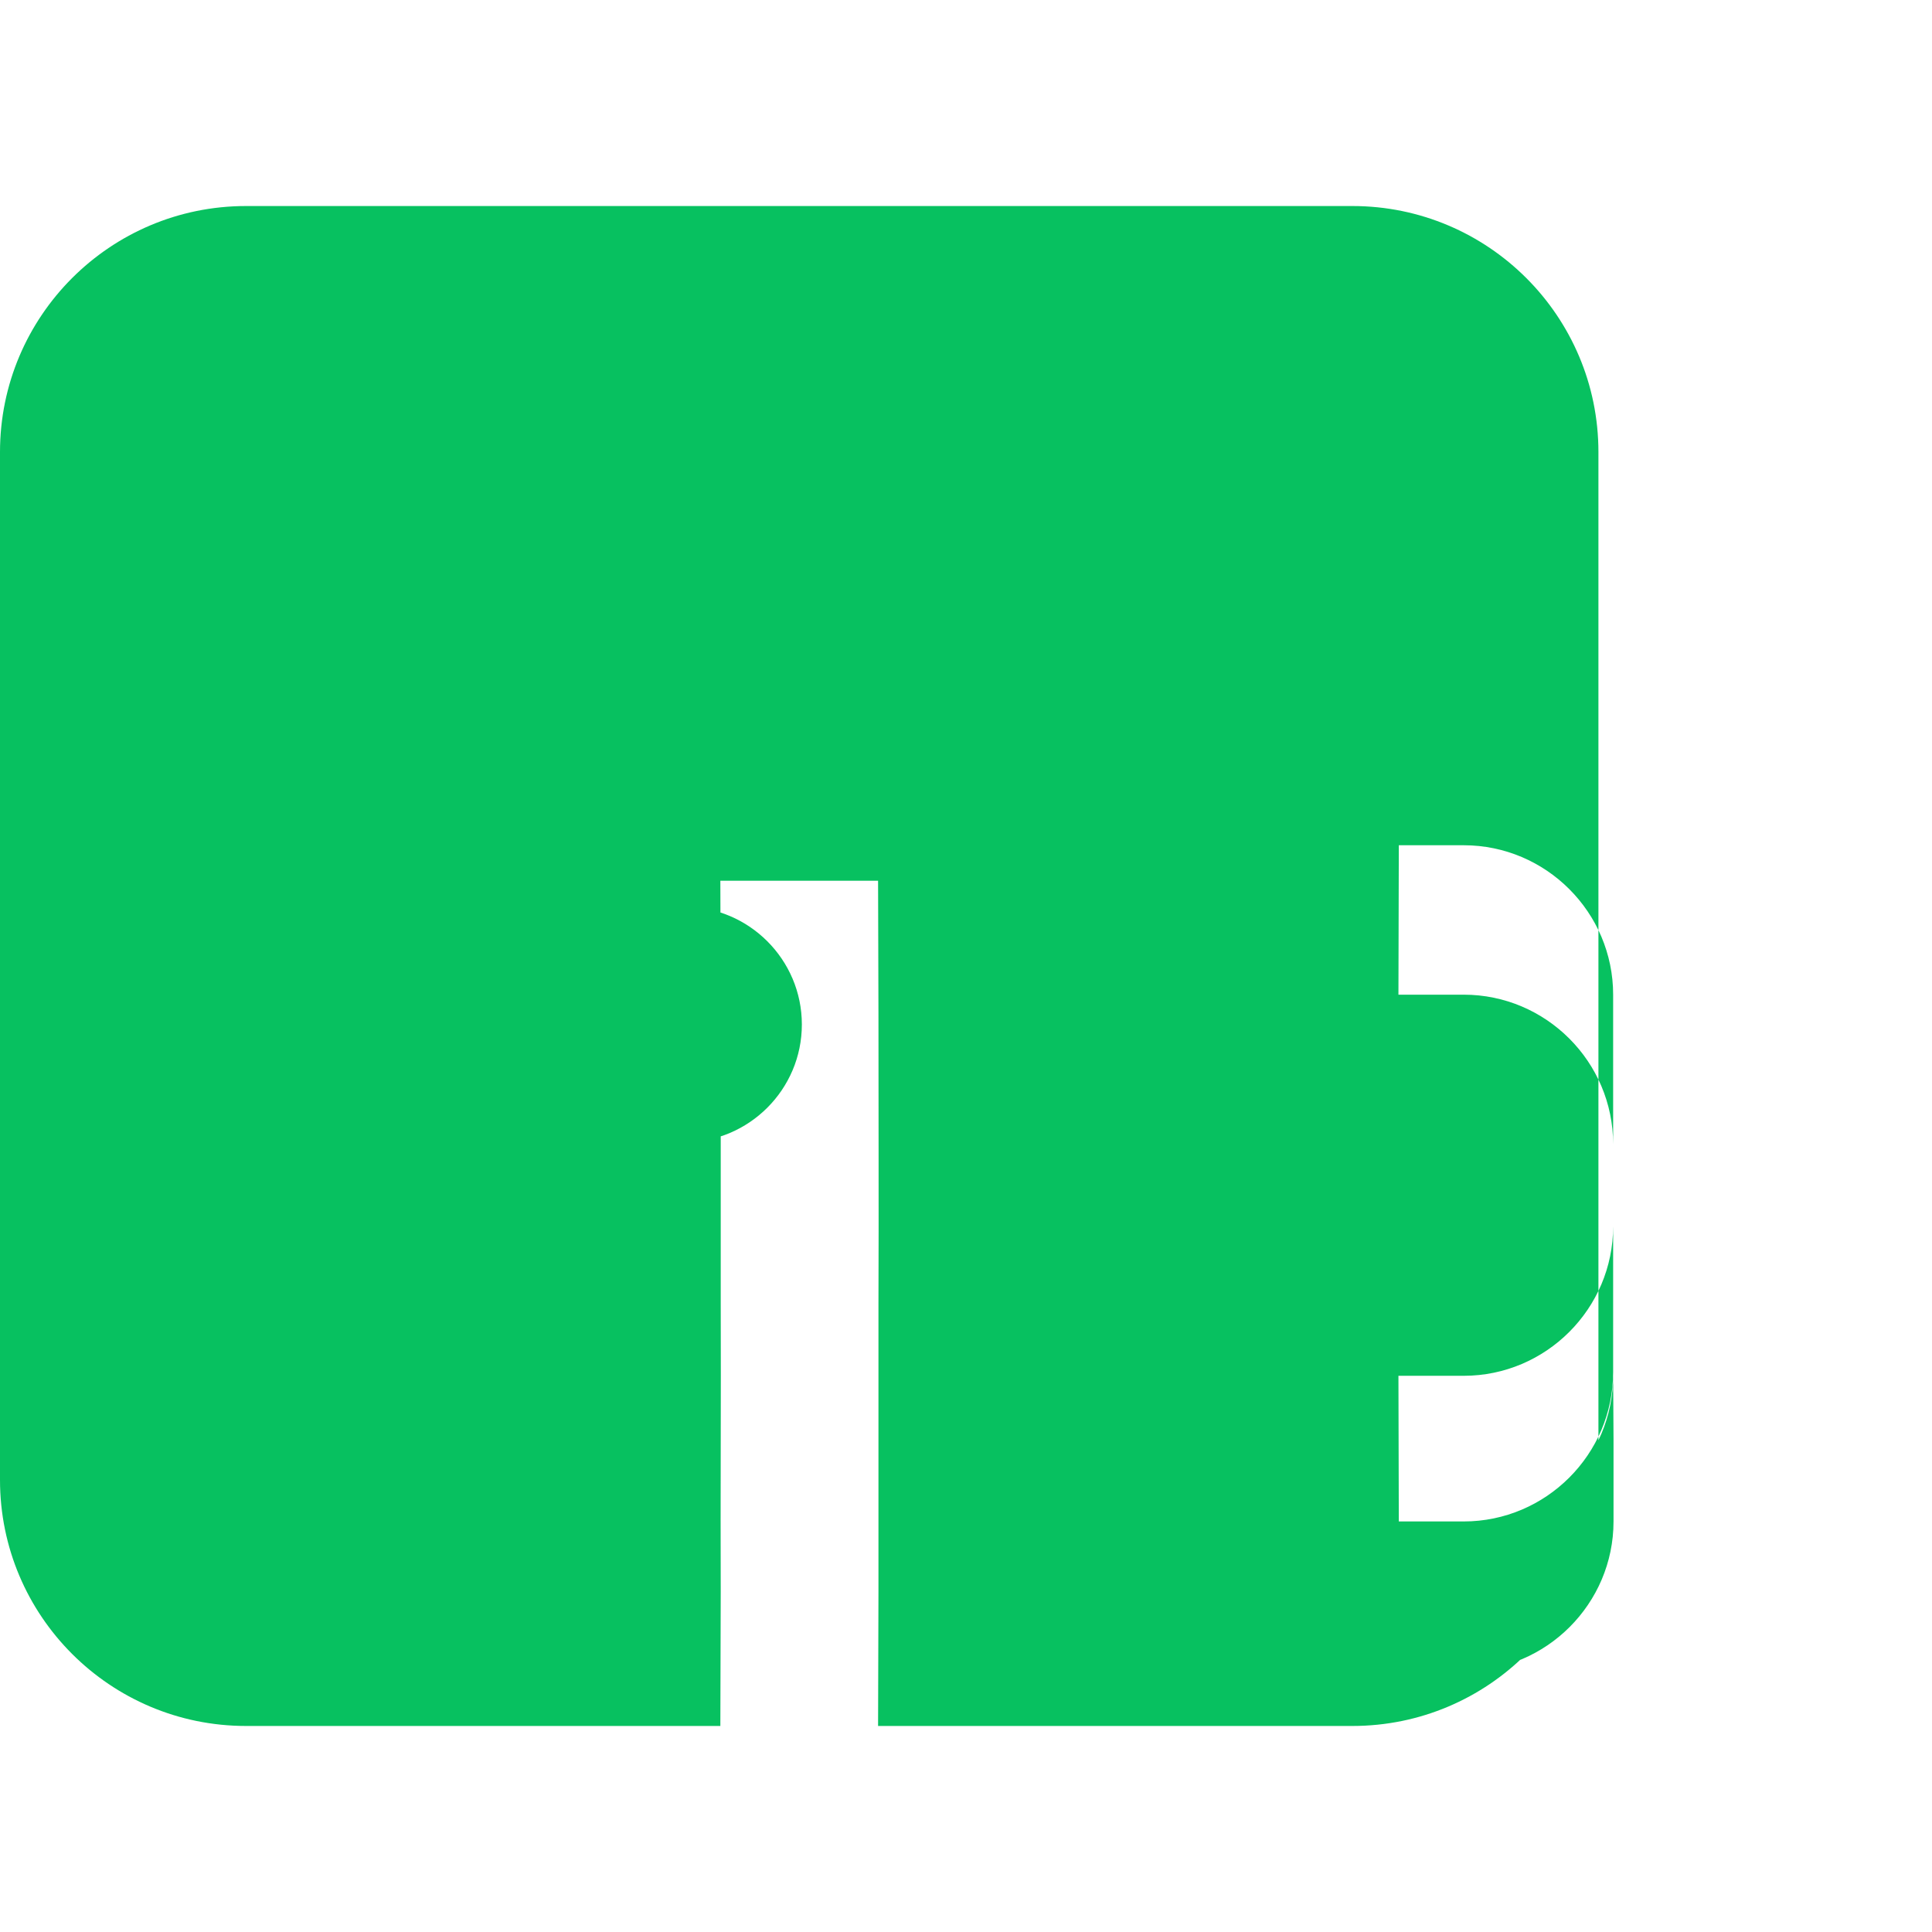 <svg xmlns="http://www.w3.org/2000/svg" viewBox="0 0 512 512" width="16" height="16">
  <path fill="#07C160" d="M446.8 54.6H65.2C29.2 54.6 0 83.8 0 119.8v272.4C0 428.2 29.2 457.4 65.2 457.4h125.7l.1-35.7c-.1-25.4.1-50.8 0-76.3 0-25.4 0-50.8 0-76.3l-.1-35.7h41.8l.1 35.7c0 25.4.1 50.8 0 76.3 0 25.4 0 50.8 0 76.3l-.1 35.7h125.7c36 0 65.2-29.2 65.2-65.2V119.8c0-36-29.2-65.2-65.2-65.2zm-19.3 310c0 21.8-17.8 39.6-39.6 39.6h-17.2l-.1-39.6h17.3c21.8 0 39.6-17.8 39.6-39.6v-21.8c0-21.8-17.8-39.6-39.6-39.6h-17.3l.1-39.6h17.2c21.8 0 39.6 17.8 39.6 39.6v100c0 21.8-17.8 39.6-39.6 39.6h-17.3l.1 39.6h17.3c21.8 0 39.6-17.8 39.6-39.6v-21.8zM181.3 240.3c-17.2 0-31.2 14-31.2 31.2 0 17.2 14 31.2 31.2 31.2 17.2 0 31.2-14 31.2-31.2 0-17.2-14-31.2-31.2-31.2zm149.4 0c-17.2 0-31.2 14-31.2 31.2 0 17.2 14 31.2 31.2 31.2 17.2 0 31.2-14 31.2-31.2 0-17.2-14-31.2-31.2-31.2z"/>
</svg>